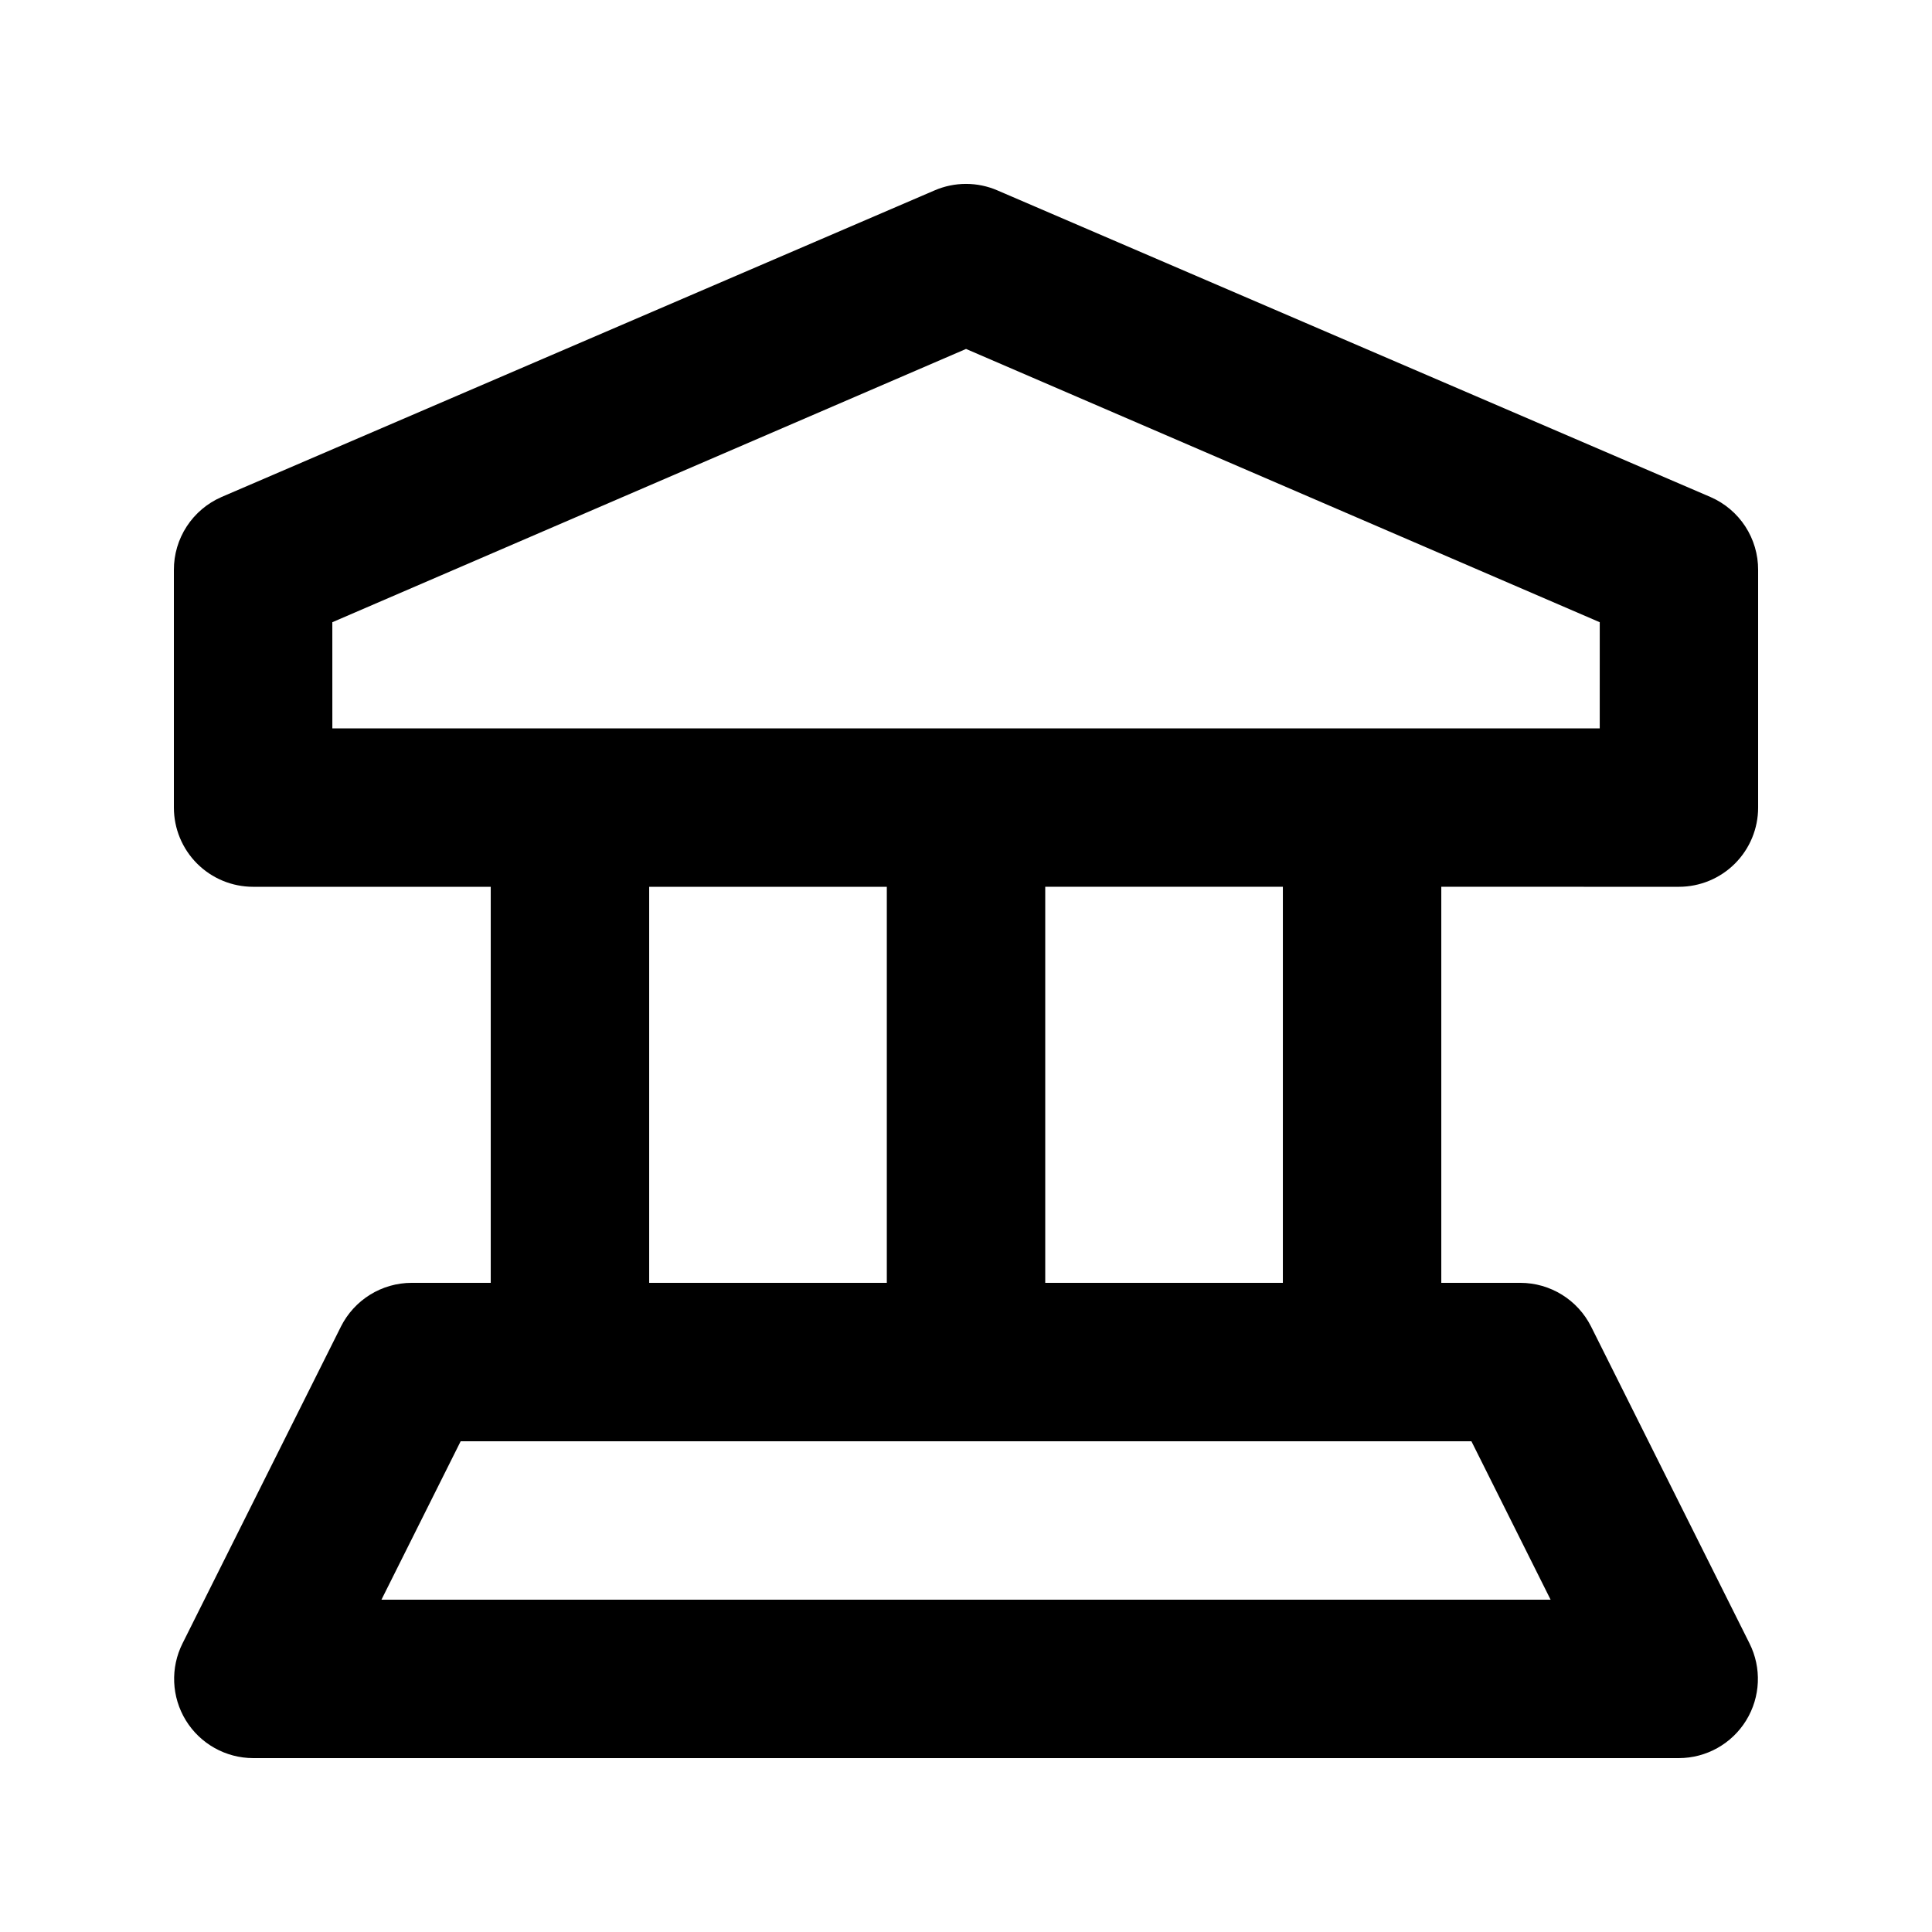 <?xml version="1.0" encoding="UTF-8"?>
<!-- Uploaded to: SVG Repo, www.svgrepo.com, Generator: SVG Repo Mixer Tools -->
<svg fill="#000000" width="800px" height="800px" version="1.1" viewBox="144 144 512 512" xmlns="http://www.w3.org/2000/svg">
 <path d="m588.93 379.01c5.57 0 10.906-2.215 14.844-6.148 3.938-3.938 6.148-9.277 6.148-14.844v-62.977c0.016-4.098-1.168-8.109-3.406-11.543-2.238-3.43-5.434-6.133-9.188-7.769l-188.93-81.238v-0.004c-5.352-2.336-11.438-2.336-16.793 0l-188.93 81.238v0.004c-3.754 1.637-6.945 4.34-9.184 7.769-2.238 3.434-3.426 7.445-3.41 11.543v62.977c0 5.566 2.211 10.906 6.148 14.844 3.938 3.934 9.277 6.148 14.844 6.148h62.977v104.96l-20.992-0.004c-3.879 0.012-7.676 1.098-10.973 3.137-3.297 2.039-5.965 4.949-7.711 8.41l-41.984 83.969c-3.273 6.496-2.949 14.227 0.855 20.43 3.805 6.199 10.551 9.988 17.828 10.008h377.86c7.277-0.02 14.023-3.809 17.828-10.008 3.805-6.203 4.129-13.934 0.855-20.43l-41.984-83.969c-1.742-3.461-4.414-6.371-7.711-8.41-3.297-2.039-7.094-3.125-10.973-3.137h-20.992v-104.96zm-356.86-70.113 167.94-72.422 167.94 72.422-0.004 28.129h-335.87zm83.969 70.113h62.977v104.96l-62.977-0.004zm238.89 188.93-309.84-0.004 20.992-41.984h267.86zm-70.957-83.973h-62.973v-104.96h62.977z"/>
</svg>